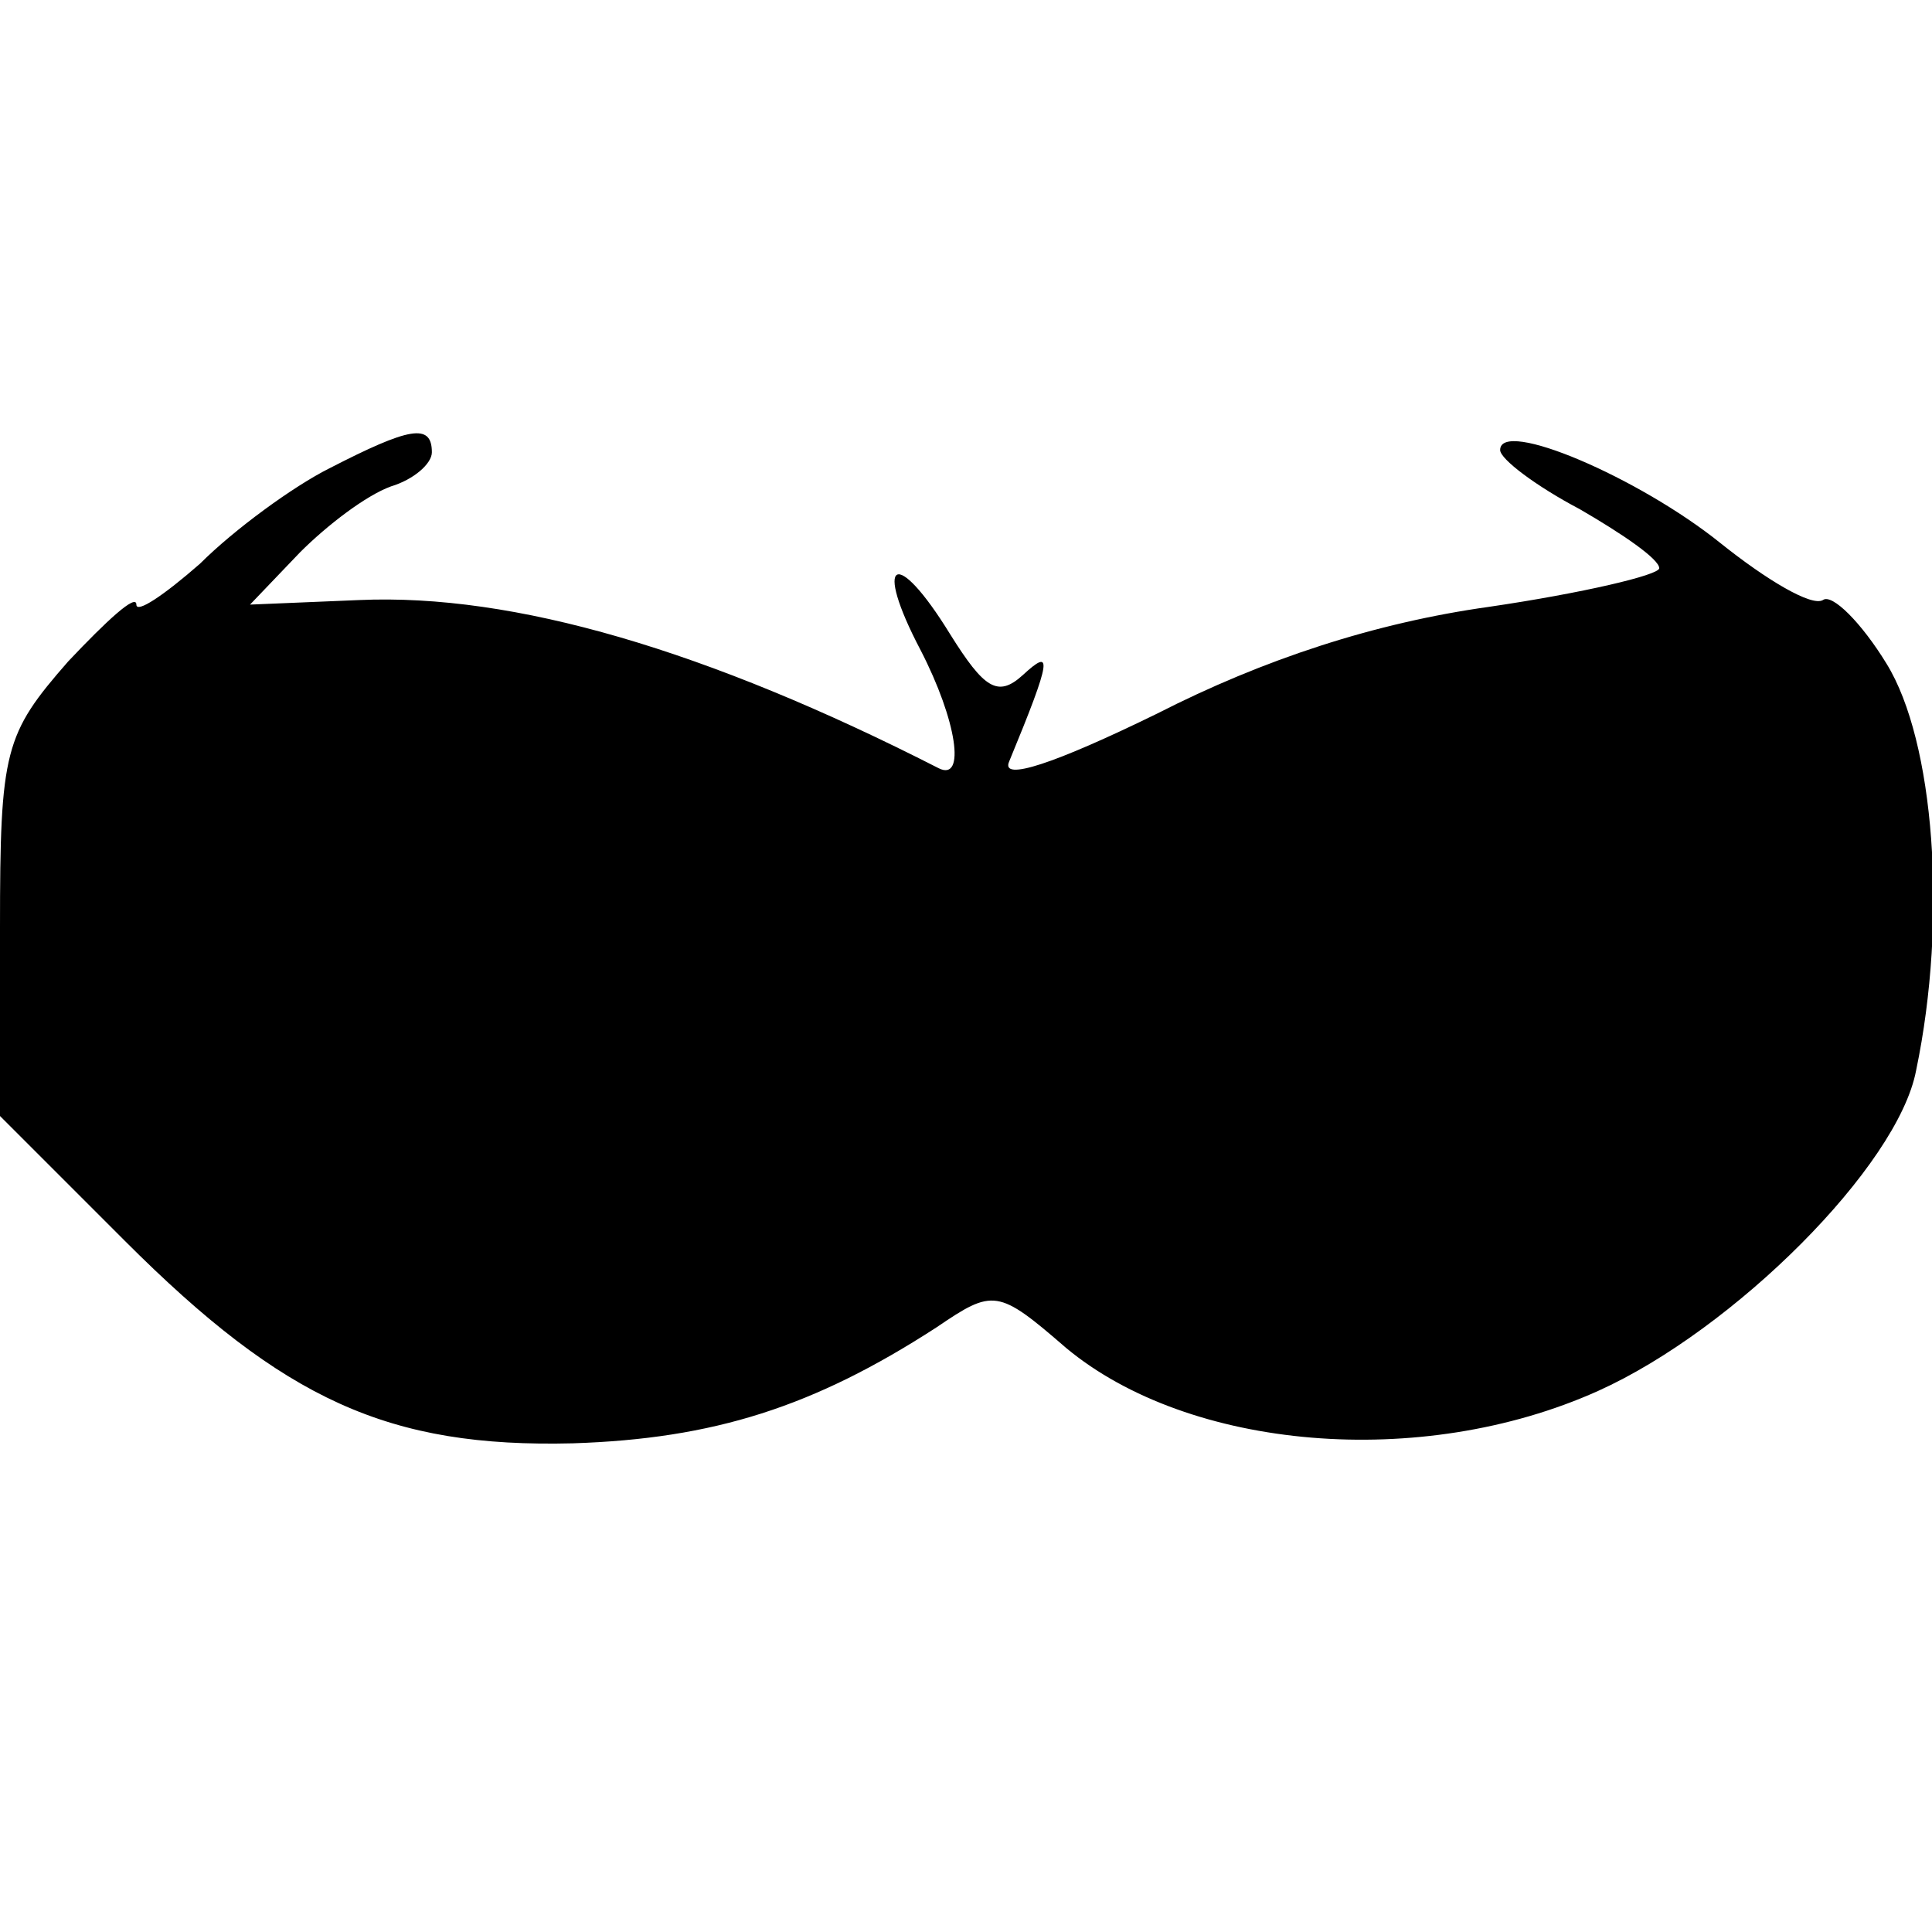 <svg version="1" xmlns="http://www.w3.org/2000/svg" width="113.333" height="113.333" viewBox="0 0 85 85"><path d="M14.5 20.6c-1.6.8-4.2 2.7-5.7 4.2C7.2 26.2 6 27 6 26.6c0-.5-1.3.7-3 2.5C.2 32.3 0 33 0 40.8v8.3l5.5 5.5c7 7 11.6 9.1 19.7 8.9 6.2-.2 10.6-1.6 16-5.1 2.5-1.7 2.7-1.7 5.7.9 5.4 4.5 15.6 5.4 23.4 1.9 6-2.7 13.2-9.9 14-14.1 1.4-6.7.8-14.5-1.3-17.9-1.1-1.8-2.4-3.1-2.8-2.8-.5.3-2.5-.9-4.5-2.5-3.6-2.9-9.7-5.5-9.7-4.1 0 .4 1.6 1.6 3.5 2.6 1.9 1.1 3.5 2.2 3.5 2.6 0 .3-3.4 1.1-7.5 1.7-5 .7-9.9 2.3-14.6 4.7-4.5 2.2-6.9 3-6.5 2.1 1.9-4.6 1.9-5 .6-3.8-1.1 1-1.7.6-3.2-1.8-2.4-3.9-3.4-3.3-1.3.7 1.6 3.1 2 5.8.8 5.2-10.2-5.2-18.7-7.7-25.5-7.4l-4.8.2 2.2-2.3c1.2-1.2 2.9-2.5 4-2.9 1-.3 1.8-1 1.8-1.5 0-1.3-1-1.1-4.5.7z"/></svg>